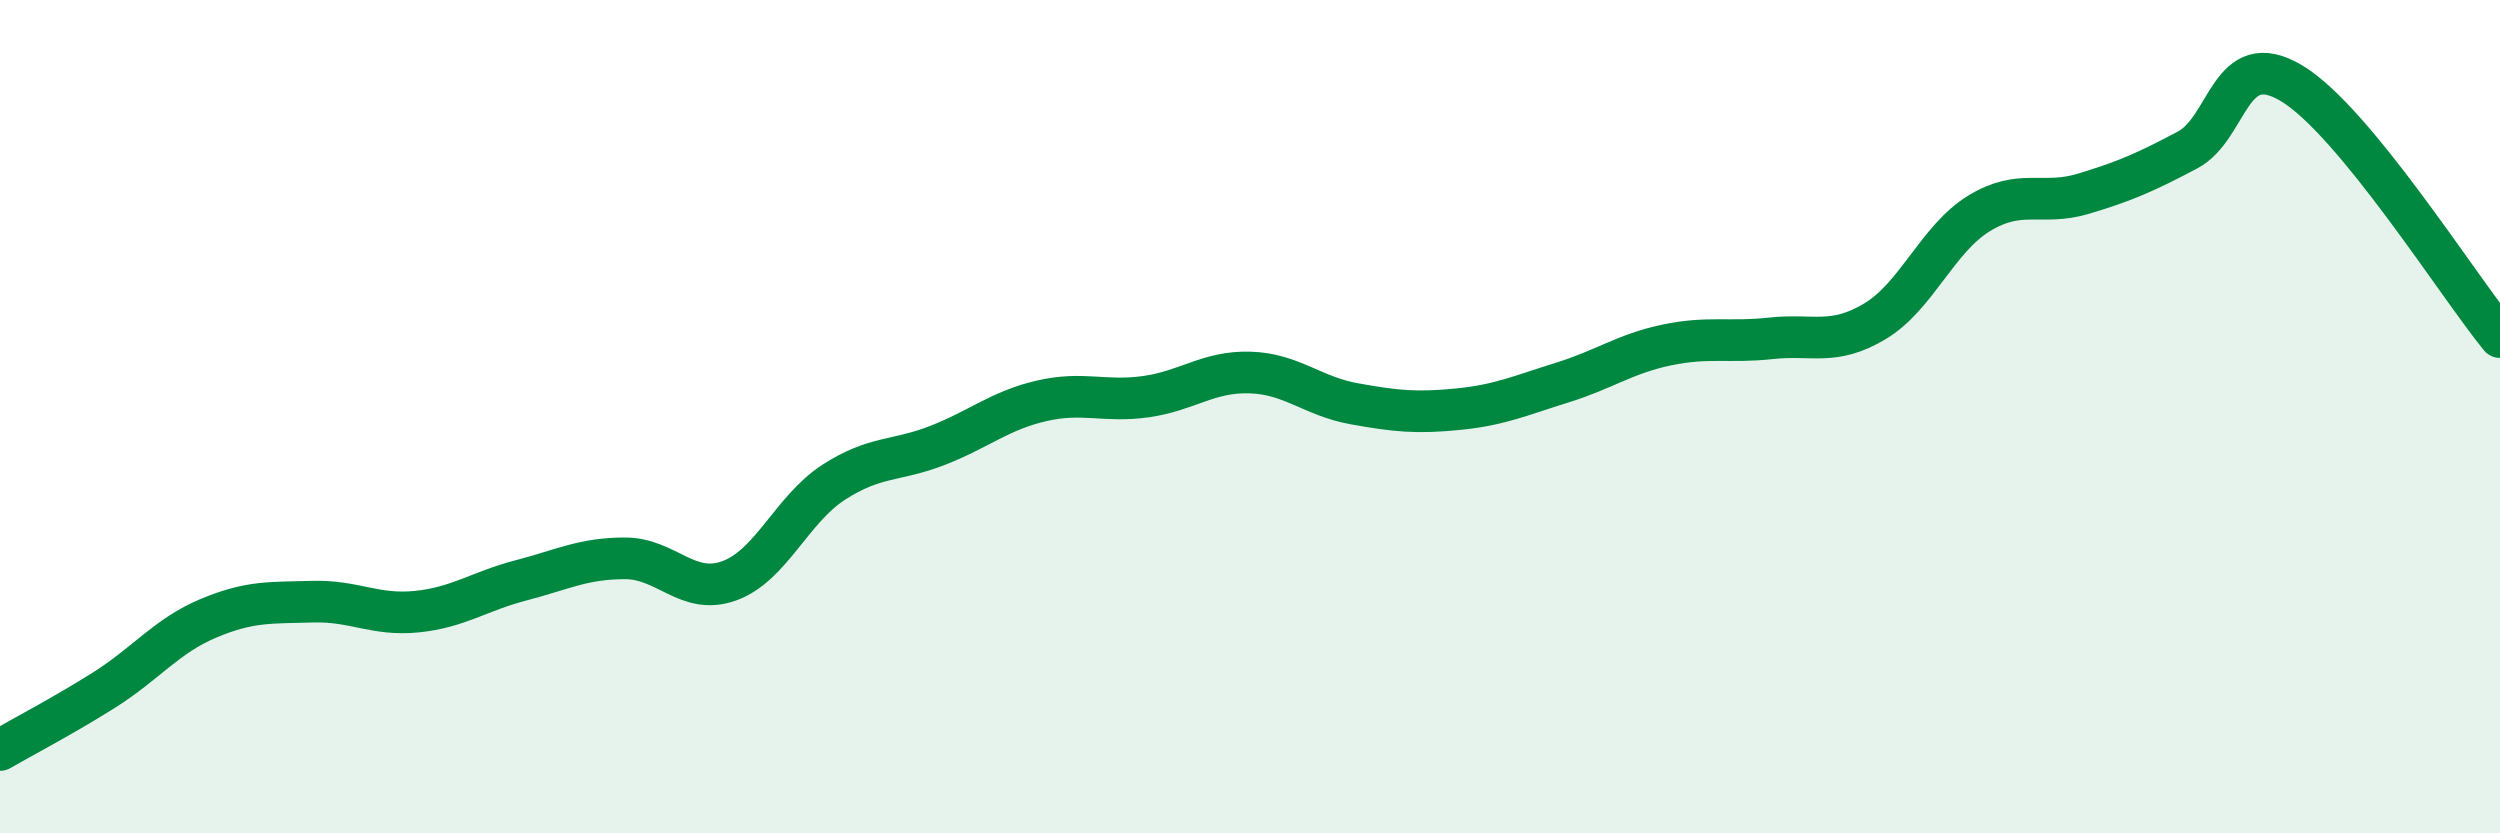 
    <svg width="60" height="20" viewBox="0 0 60 20" xmlns="http://www.w3.org/2000/svg">
      <path
        d="M 0,18 C 0.5,17.71 1.5,17.19 2.5,16.56 C 3.5,15.93 4,15.26 5,14.84 C 6,14.42 6.5,14.47 7.5,14.44 C 8.5,14.41 9,14.78 10,14.68 C 11,14.58 11.5,14.19 12.5,13.93 C 13.5,13.67 14,13.4 15,13.4 C 16,13.4 16.5,14.3 17.5,13.94 C 18.5,13.58 19,12.23 20,11.58 C 21,10.93 21.5,11.08 22.5,10.69 C 23.5,10.3 24,9.85 25,9.62 C 26,9.39 26.5,9.66 27.5,9.52 C 28.5,9.38 29,8.91 30,8.94 C 31,8.97 31.5,9.51 32.5,9.69 C 33.5,9.87 34,9.92 35,9.82 C 36,9.72 36.5,9.49 37.5,9.18 C 38.5,8.87 39,8.49 40,8.28 C 41,8.07 41.5,8.23 42.5,8.12 C 43.5,8.01 44,8.31 45,7.71 C 46,7.11 46.5,5.73 47.5,5.12 C 48.5,4.51 49,4.95 50,4.65 C 51,4.35 51.5,4.13 52.5,3.6 C 53.5,3.07 53.5,1.1 55,2 C 56.5,2.9 59,6.87 60,8.09L60 20L0 20Z"
        fill="#008740"
        opacity="0.1"
        stroke-linecap="round"
        stroke-linejoin="round"
      />
      <path
        d="M 0,18 C 0.5,17.71 1.5,17.19 2.5,16.56 C 3.5,15.93 4,15.26 5,14.84 C 6,14.42 6.5,14.47 7.5,14.44 C 8.5,14.41 9,14.78 10,14.68 C 11,14.58 11.5,14.19 12.5,13.93 C 13.5,13.67 14,13.4 15,13.4 C 16,13.4 16.5,14.3 17.5,13.94 C 18.5,13.58 19,12.23 20,11.58 C 21,10.93 21.5,11.08 22.5,10.69 C 23.5,10.3 24,9.85 25,9.62 C 26,9.39 26.5,9.66 27.5,9.52 C 28.5,9.38 29,8.91 30,8.94 C 31,8.97 31.5,9.51 32.5,9.69 C 33.5,9.87 34,9.92 35,9.82 C 36,9.72 36.5,9.49 37.5,9.18 C 38.5,8.87 39,8.49 40,8.28 C 41,8.07 41.5,8.23 42.5,8.12 C 43.5,8.01 44,8.31 45,7.71 C 46,7.11 46.5,5.73 47.5,5.12 C 48.5,4.51 49,4.95 50,4.65 C 51,4.35 51.5,4.13 52.5,3.6 C 53.5,3.07 53.5,1.1 55,2 C 56.5,2.9 59,6.87 60,8.09"
        stroke="#008740"
        stroke-width="1"
        fill="none"
        stroke-linecap="round"
        stroke-linejoin="round"
      />
    </svg>
  